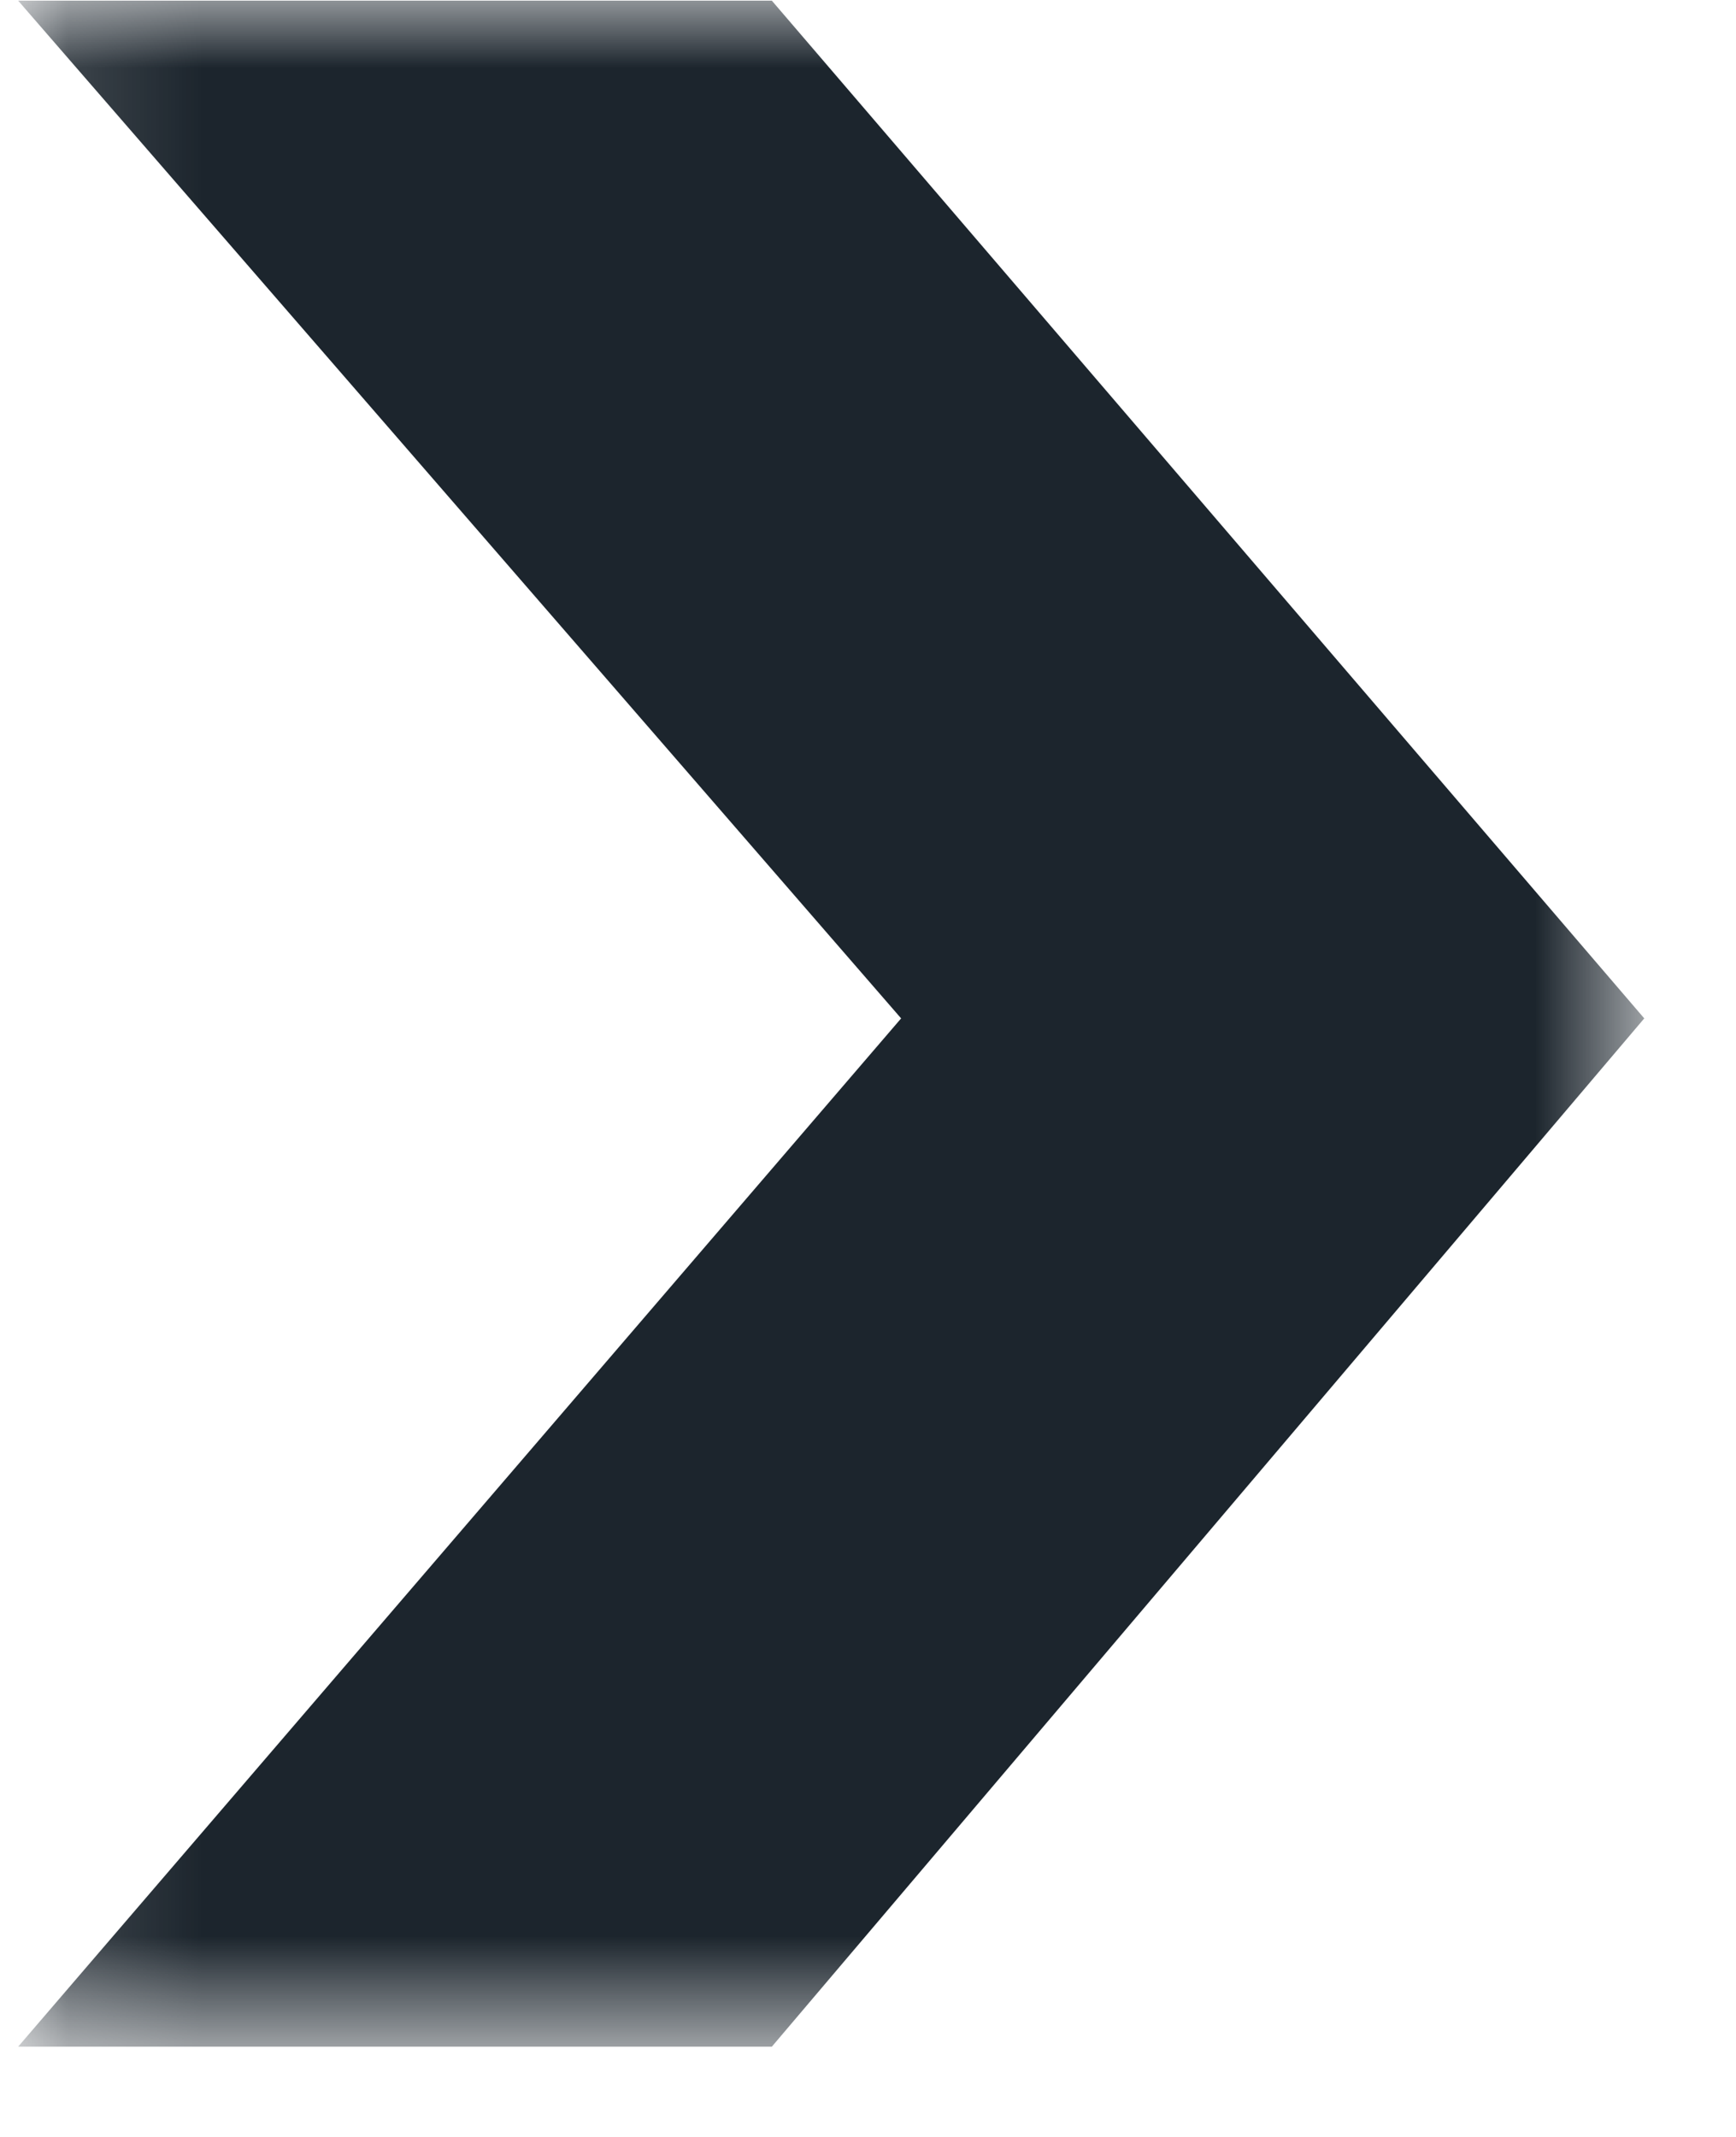 <svg width="13" height="16" viewBox="0 0 13 16" fill="none" xmlns="http://www.w3.org/2000/svg">
<mask id="mask0_1_170" style="mask-type:luminance" maskUnits="userSpaceOnUse" x="0" y="0" width="13" height="16">
<path d="M12.316 0H0.139V15.319H12.316V0Z" fill="white"/>
</mask>
<g mask="url(#mask0_1_170)">
<mask id="mask1_1_170" style="mask-type:luminance" maskUnits="userSpaceOnUse" x="-313" y="-290" width="724" height="408">
<path d="M410.441 -289.12H-312.066V117.291H410.441V-289.12Z" fill="white"/>
</mask>
<g mask="url(#mask1_1_170)">
<path d="M5.78 15.324L12.313 7.625L5.78 0.005H0.136L6.748 7.625L0.136 15.324H5.78Z" fill="#1C252D"/>
</g>
</g>
</svg>

